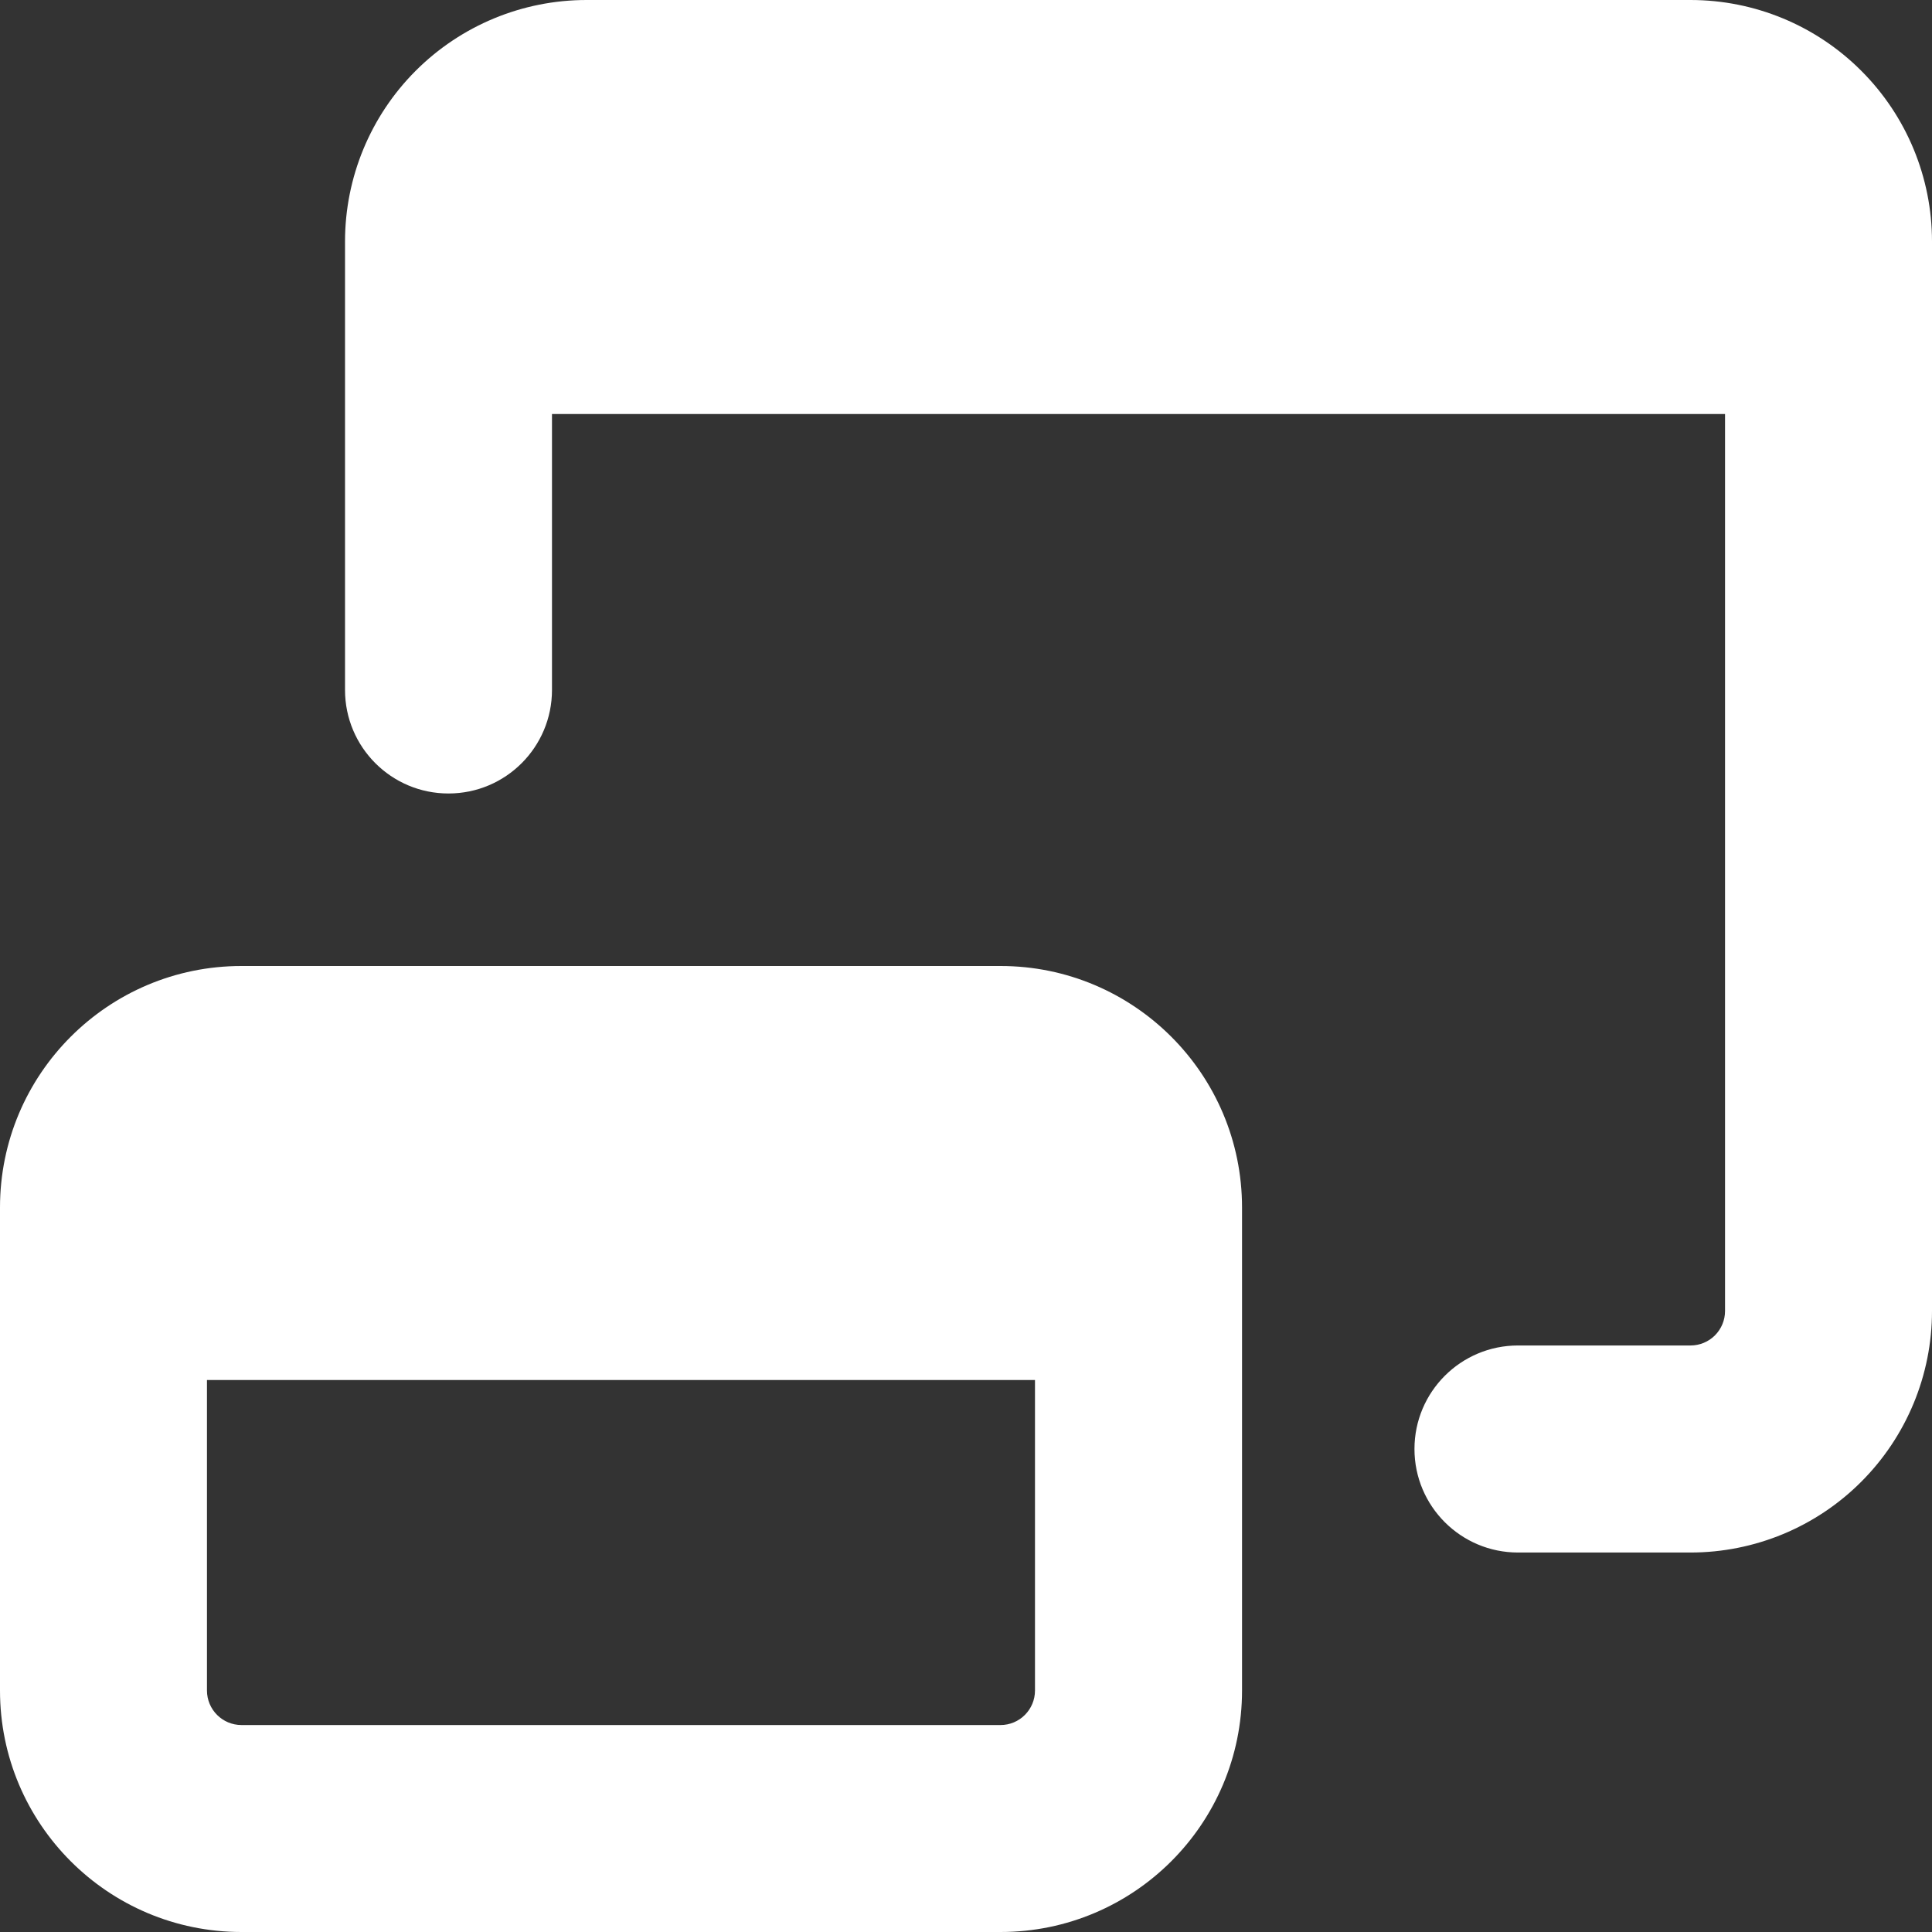 <svg width="24" height="24" viewBox="0 0 24 24" fill="none" xmlns="http://www.w3.org/2000/svg">
<rect x="0" y="0" width="24" height="24" fill="#333333" stroke="none"/>
<g clip-path="url(#clip0_2077_1640)">
<path fill-rule="evenodd" clip-rule="evenodd" d="M6.857 8.571V5.143H21.429V16.286C21.429 16.399 21.384 16.508 21.303 16.589C21.223 16.669 21.114 16.714 21 16.714H18.857C18.147 16.714 17.571 17.29 17.571 18C17.571 18.71 18.147 19.286 18.857 19.286H21C21.796 19.286 22.559 18.97 23.121 18.407C23.684 17.844 24 17.081 24 16.286V3C24 2.204 23.684 1.441 23.121 0.879C22.559 0.316 21.796 0 21 0H7.286C6.49 0 5.727 0.316 5.164 0.879C4.602 1.441 4.286 2.204 4.286 3V8.571C4.286 9.281 4.861 9.857 5.571 9.857C6.282 9.857 6.857 9.281 6.857 8.571ZM2.571 21V17.143H12.857V21C12.857 21.237 12.665 21.429 12.429 21.429H3C2.763 21.429 2.571 21.237 2.571 21ZM0 15C0 13.343 1.343 12 3 12H12.429C14.085 12 15.429 13.343 15.429 15V21C15.429 22.657 14.085 24 12.429 24H3C1.343 24 0 22.657 0 21V15Z" fill="white"/>
</g>
<defs>
<clipPath id="clip0_2077_1640">
<rect width="24" height="24" fill="white"/>
</clipPath>
</defs>
</svg>
